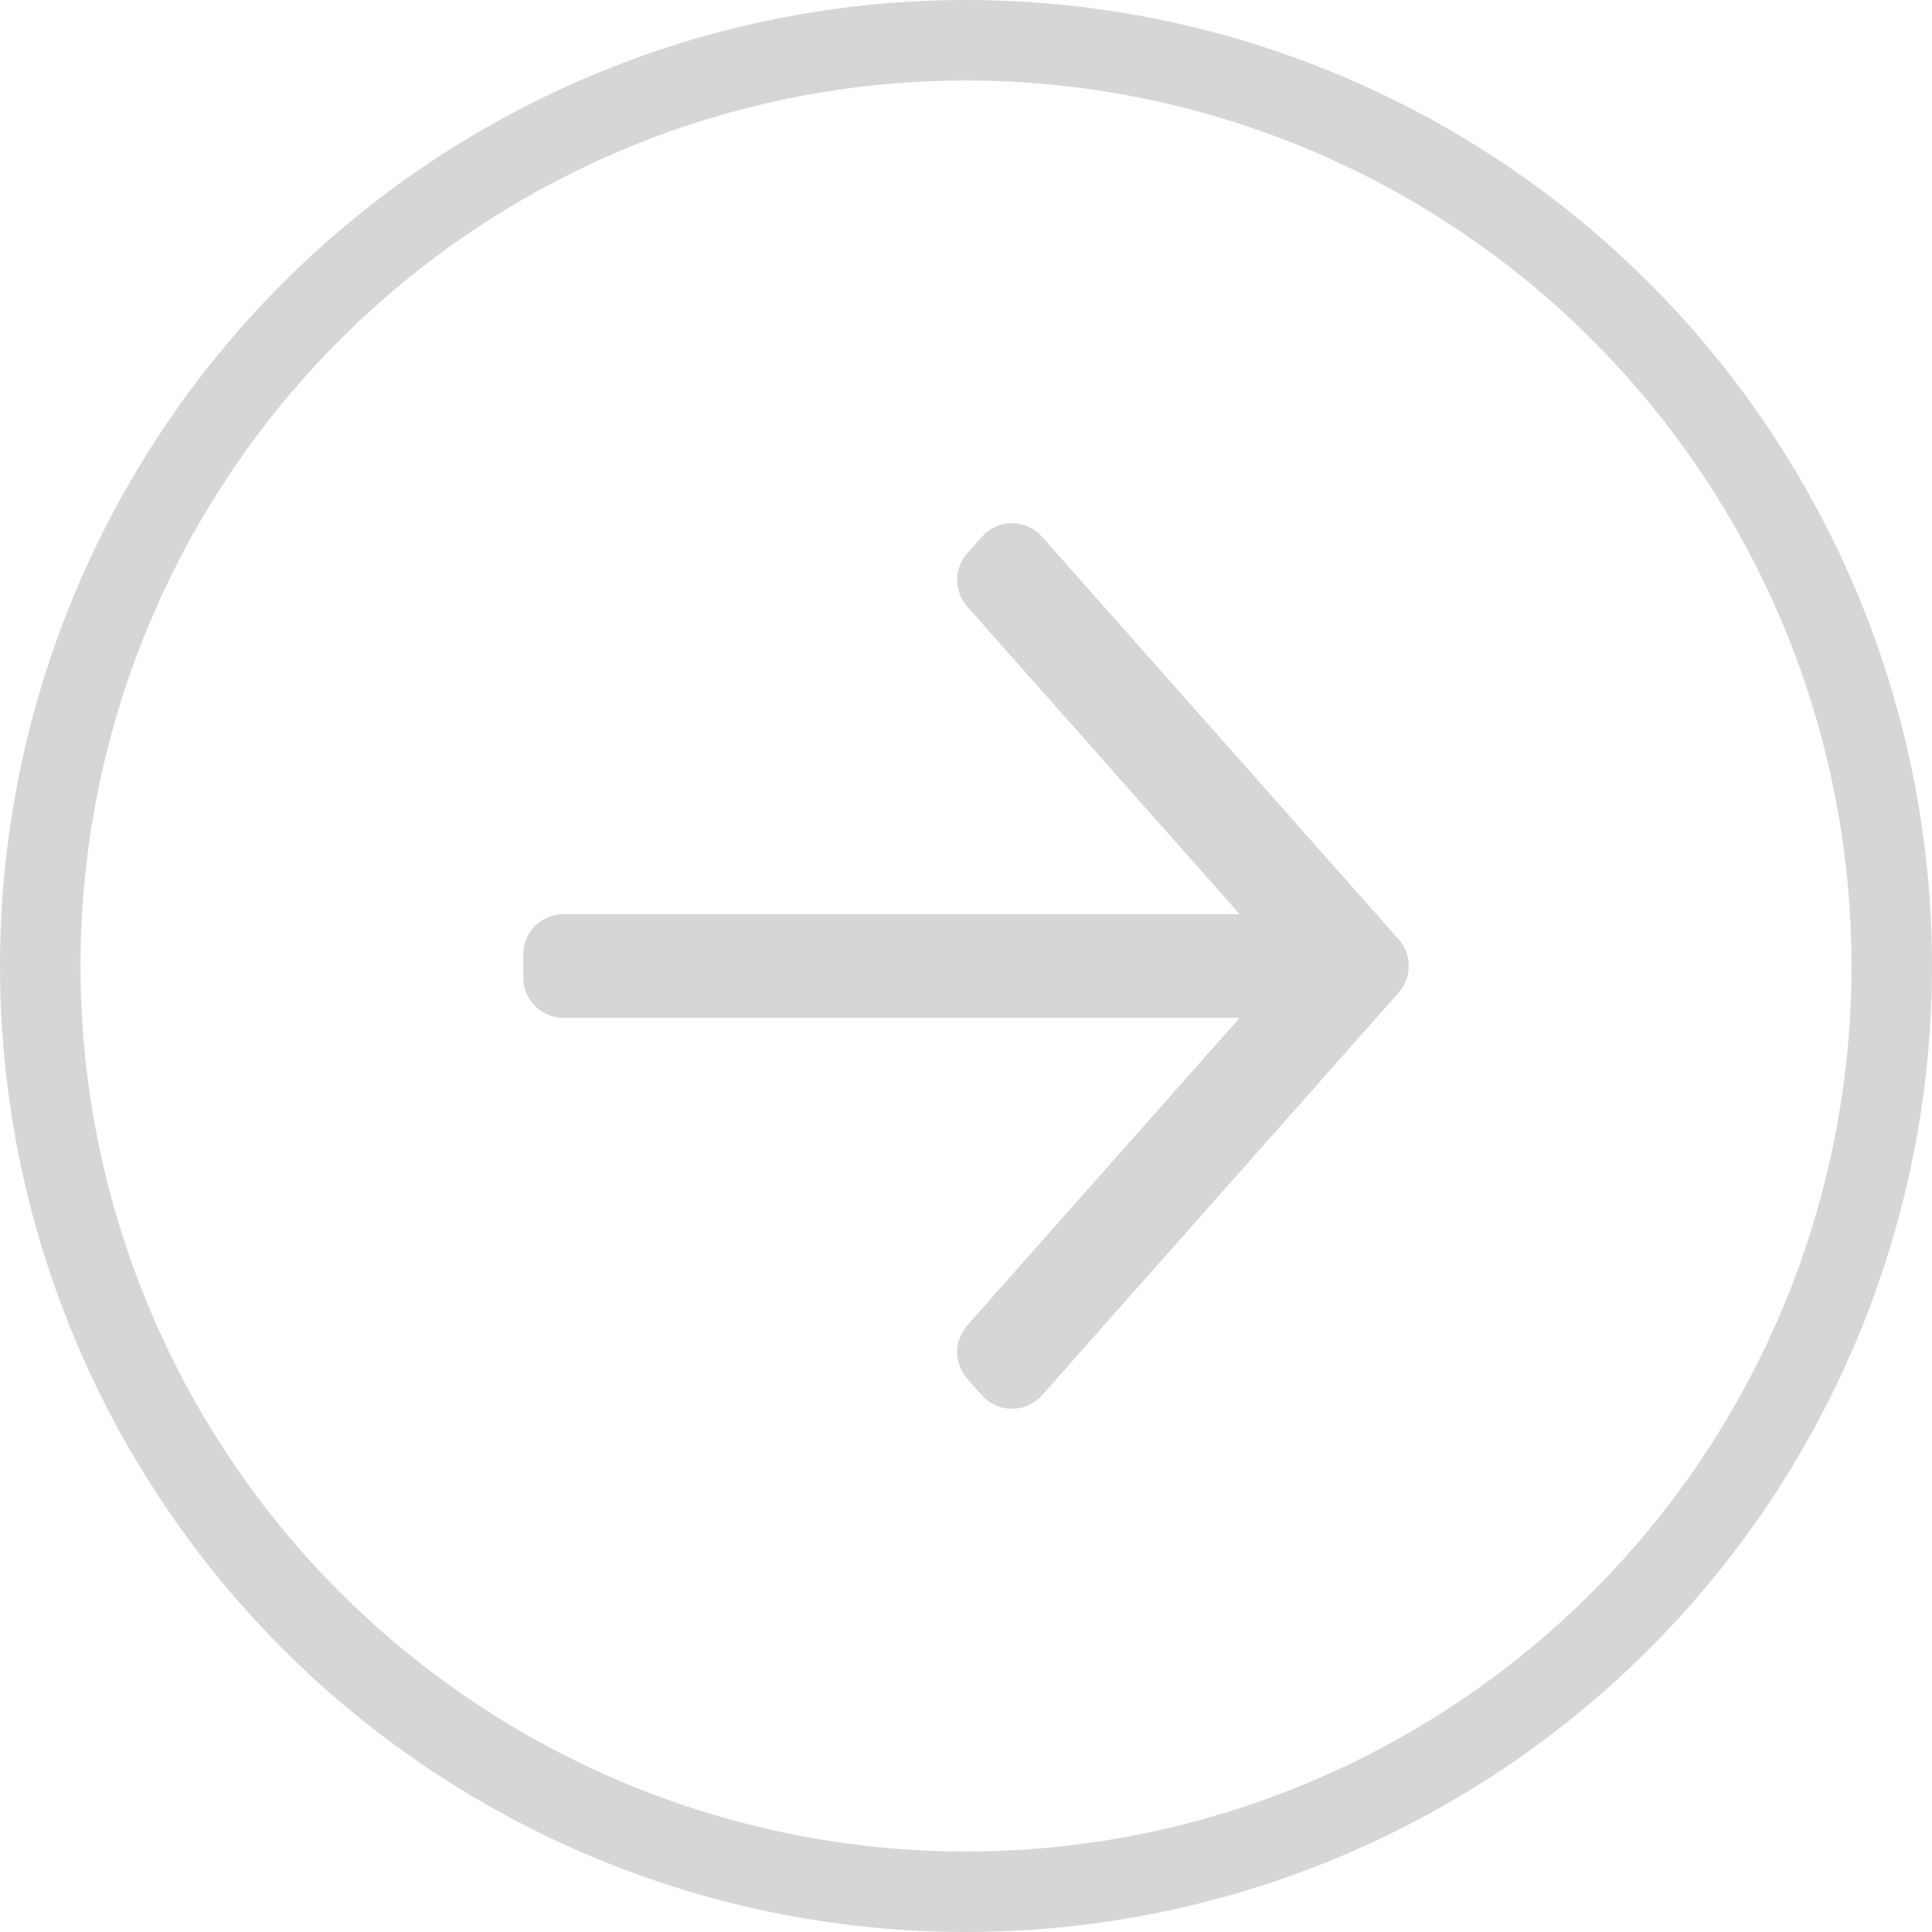 <svg width="24" height="24" viewBox="0 0 24 24" fill="none" xmlns="http://www.w3.org/2000/svg">
<g style="mix-blend-mode:hard-light">
<circle cx="12" cy="12" r="11.5" stroke="#D6D6D6"/>
<path fill-rule="evenodd" clip-rule="evenodd" d="M12.571 7L17 12L12.571 17L12.39 16.796L16.51 12.144H7V11.856H16.51L12.39 7.204L12.571 7Z" fill="#D6D6D6" stroke="#D6D6D6" stroke-linejoin="round"/>
</g>
</svg>
